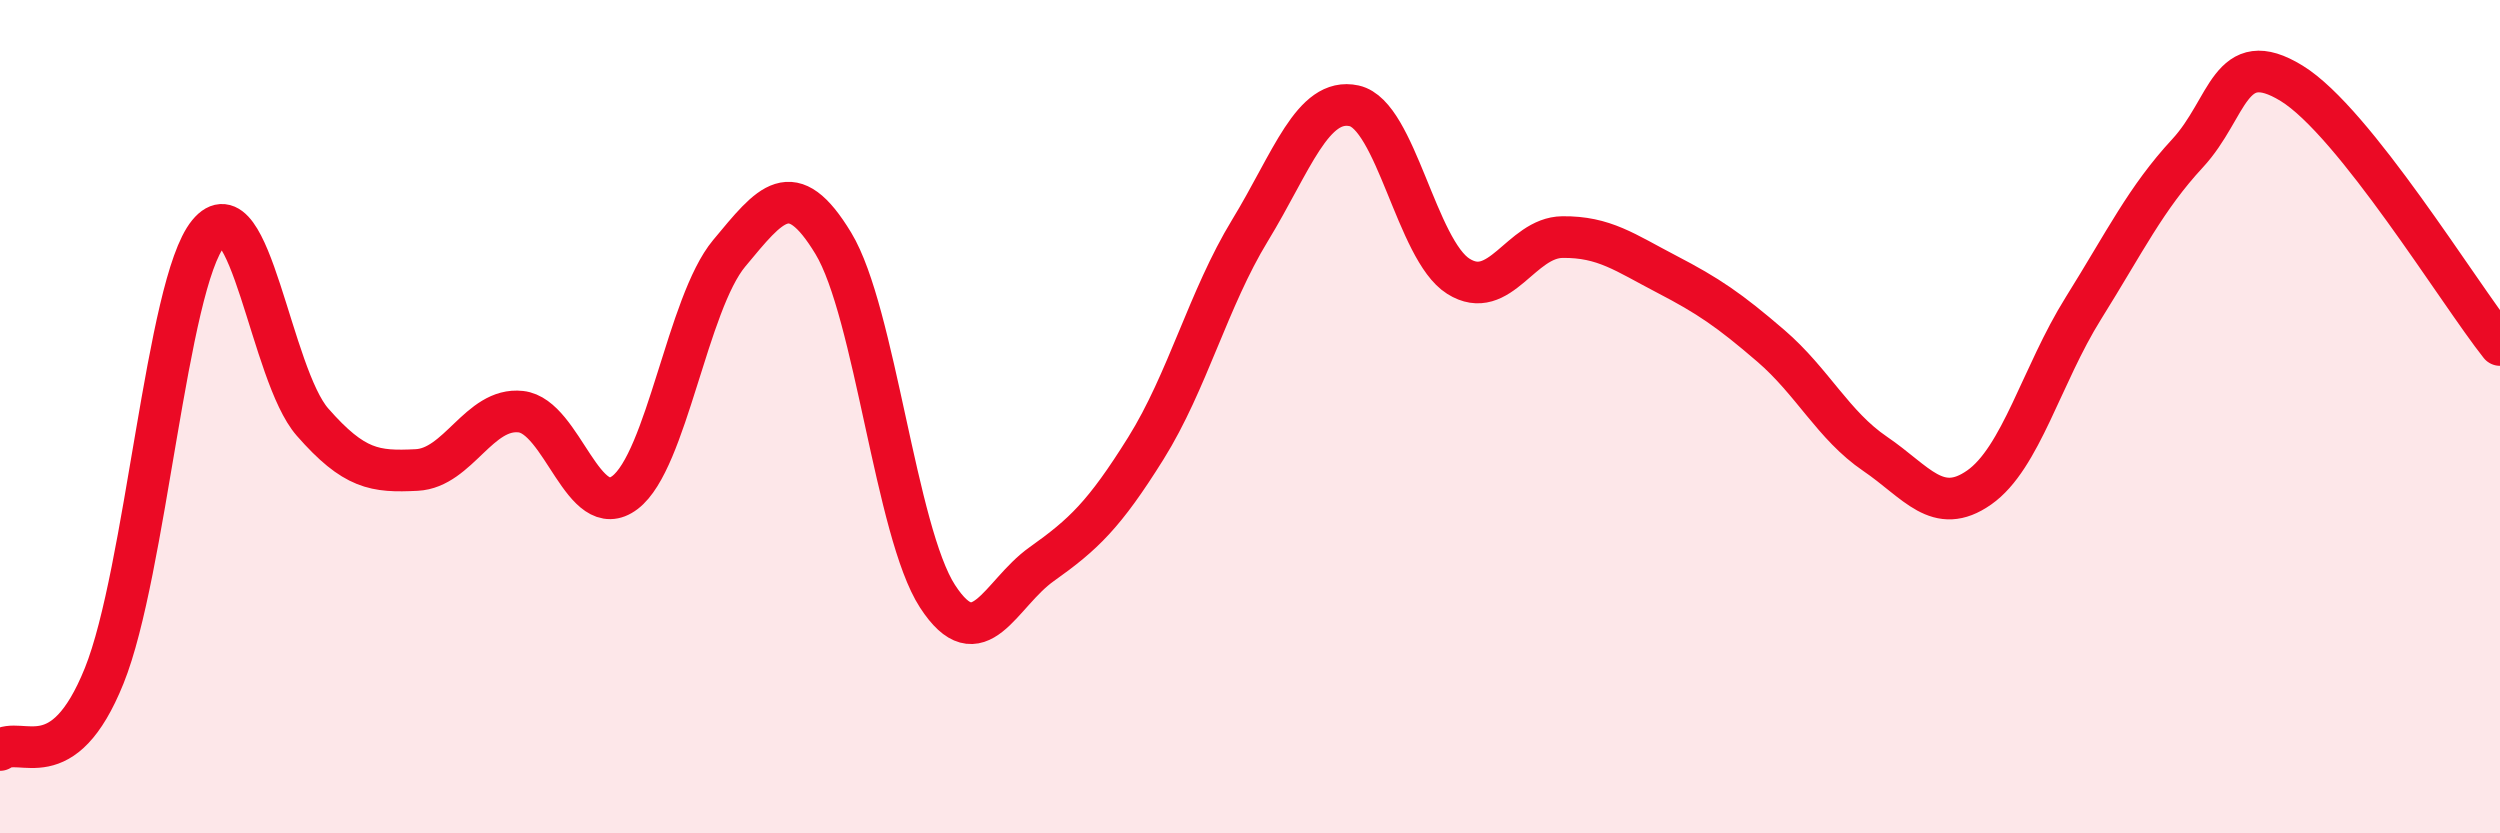 
    <svg width="60" height="20" viewBox="0 0 60 20" xmlns="http://www.w3.org/2000/svg">
      <path
        d="M 0,18 C 0.5,17.64 1.5,18.7 2.5,16.22 C 3.5,13.74 4,6.82 5,5.6 C 6,4.38 6.5,8.99 7.5,10.13 C 8.5,11.27 9,11.33 10,11.28 C 11,11.23 11.5,9.77 12.5,9.88 C 13.5,9.99 14,12.58 15,11.82 C 16,11.06 16.5,7.28 17.5,6.08 C 18.5,4.88 19,4.19 20,5.84 C 21,7.49 21.5,12.77 22.5,14.31 C 23.5,15.85 24,14.25 25,13.54 C 26,12.83 26.5,12.36 27.5,10.76 C 28.5,9.16 29,7.17 30,5.53 C 31,3.89 31.5,2.32 32.5,2.54 C 33.5,2.76 34,6 35,6.63 C 36,7.26 36.5,5.7 37.5,5.69 C 38.5,5.68 39,6.06 40,6.58 C 41,7.1 41.5,7.44 42.5,8.3 C 43.5,9.16 44,10.21 45,10.89 C 46,11.57 46.5,12.4 47.5,11.7 C 48.5,11 49,9 50,7.4 C 51,5.8 51.5,4.76 52.5,3.68 C 53.5,2.6 53.5,1.08 55,2 C 56.5,2.92 59,7.02 60,8.28L60 20L0 20Z"
        fill="#EB0A25"
        opacity="0.1"
        stroke-linecap="round"
        stroke-linejoin="round"
      />
      <path
        d="M 0,18 C 0.5,17.64 1.5,18.7 2.5,16.22 C 3.5,13.74 4,6.82 5,5.6 C 6,4.38 6.5,8.99 7.5,10.13 C 8.5,11.27 9,11.33 10,11.28 C 11,11.23 11.5,9.77 12.5,9.88 C 13.5,9.99 14,12.58 15,11.82 C 16,11.06 16.5,7.28 17.5,6.08 C 18.5,4.88 19,4.19 20,5.84 C 21,7.49 21.5,12.77 22.5,14.31 C 23.5,15.85 24,14.25 25,13.54 C 26,12.83 26.5,12.36 27.5,10.76 C 28.5,9.16 29,7.17 30,5.53 C 31,3.89 31.5,2.32 32.5,2.54 C 33.5,2.76 34,6 35,6.63 C 36,7.26 36.5,5.7 37.5,5.69 C 38.5,5.68 39,6.06 40,6.58 C 41,7.1 41.5,7.44 42.5,8.3 C 43.5,9.16 44,10.21 45,10.89 C 46,11.57 46.5,12.4 47.5,11.7 C 48.5,11 49,9 50,7.4 C 51,5.8 51.5,4.76 52.5,3.68 C 53.5,2.6 53.5,1.08 55,2 C 56.5,2.92 59,7.02 60,8.28"
        stroke="#EB0A25"
        stroke-width="1"
        fill="none"
        stroke-linecap="round"
        stroke-linejoin="round"
      />
    </svg>
  